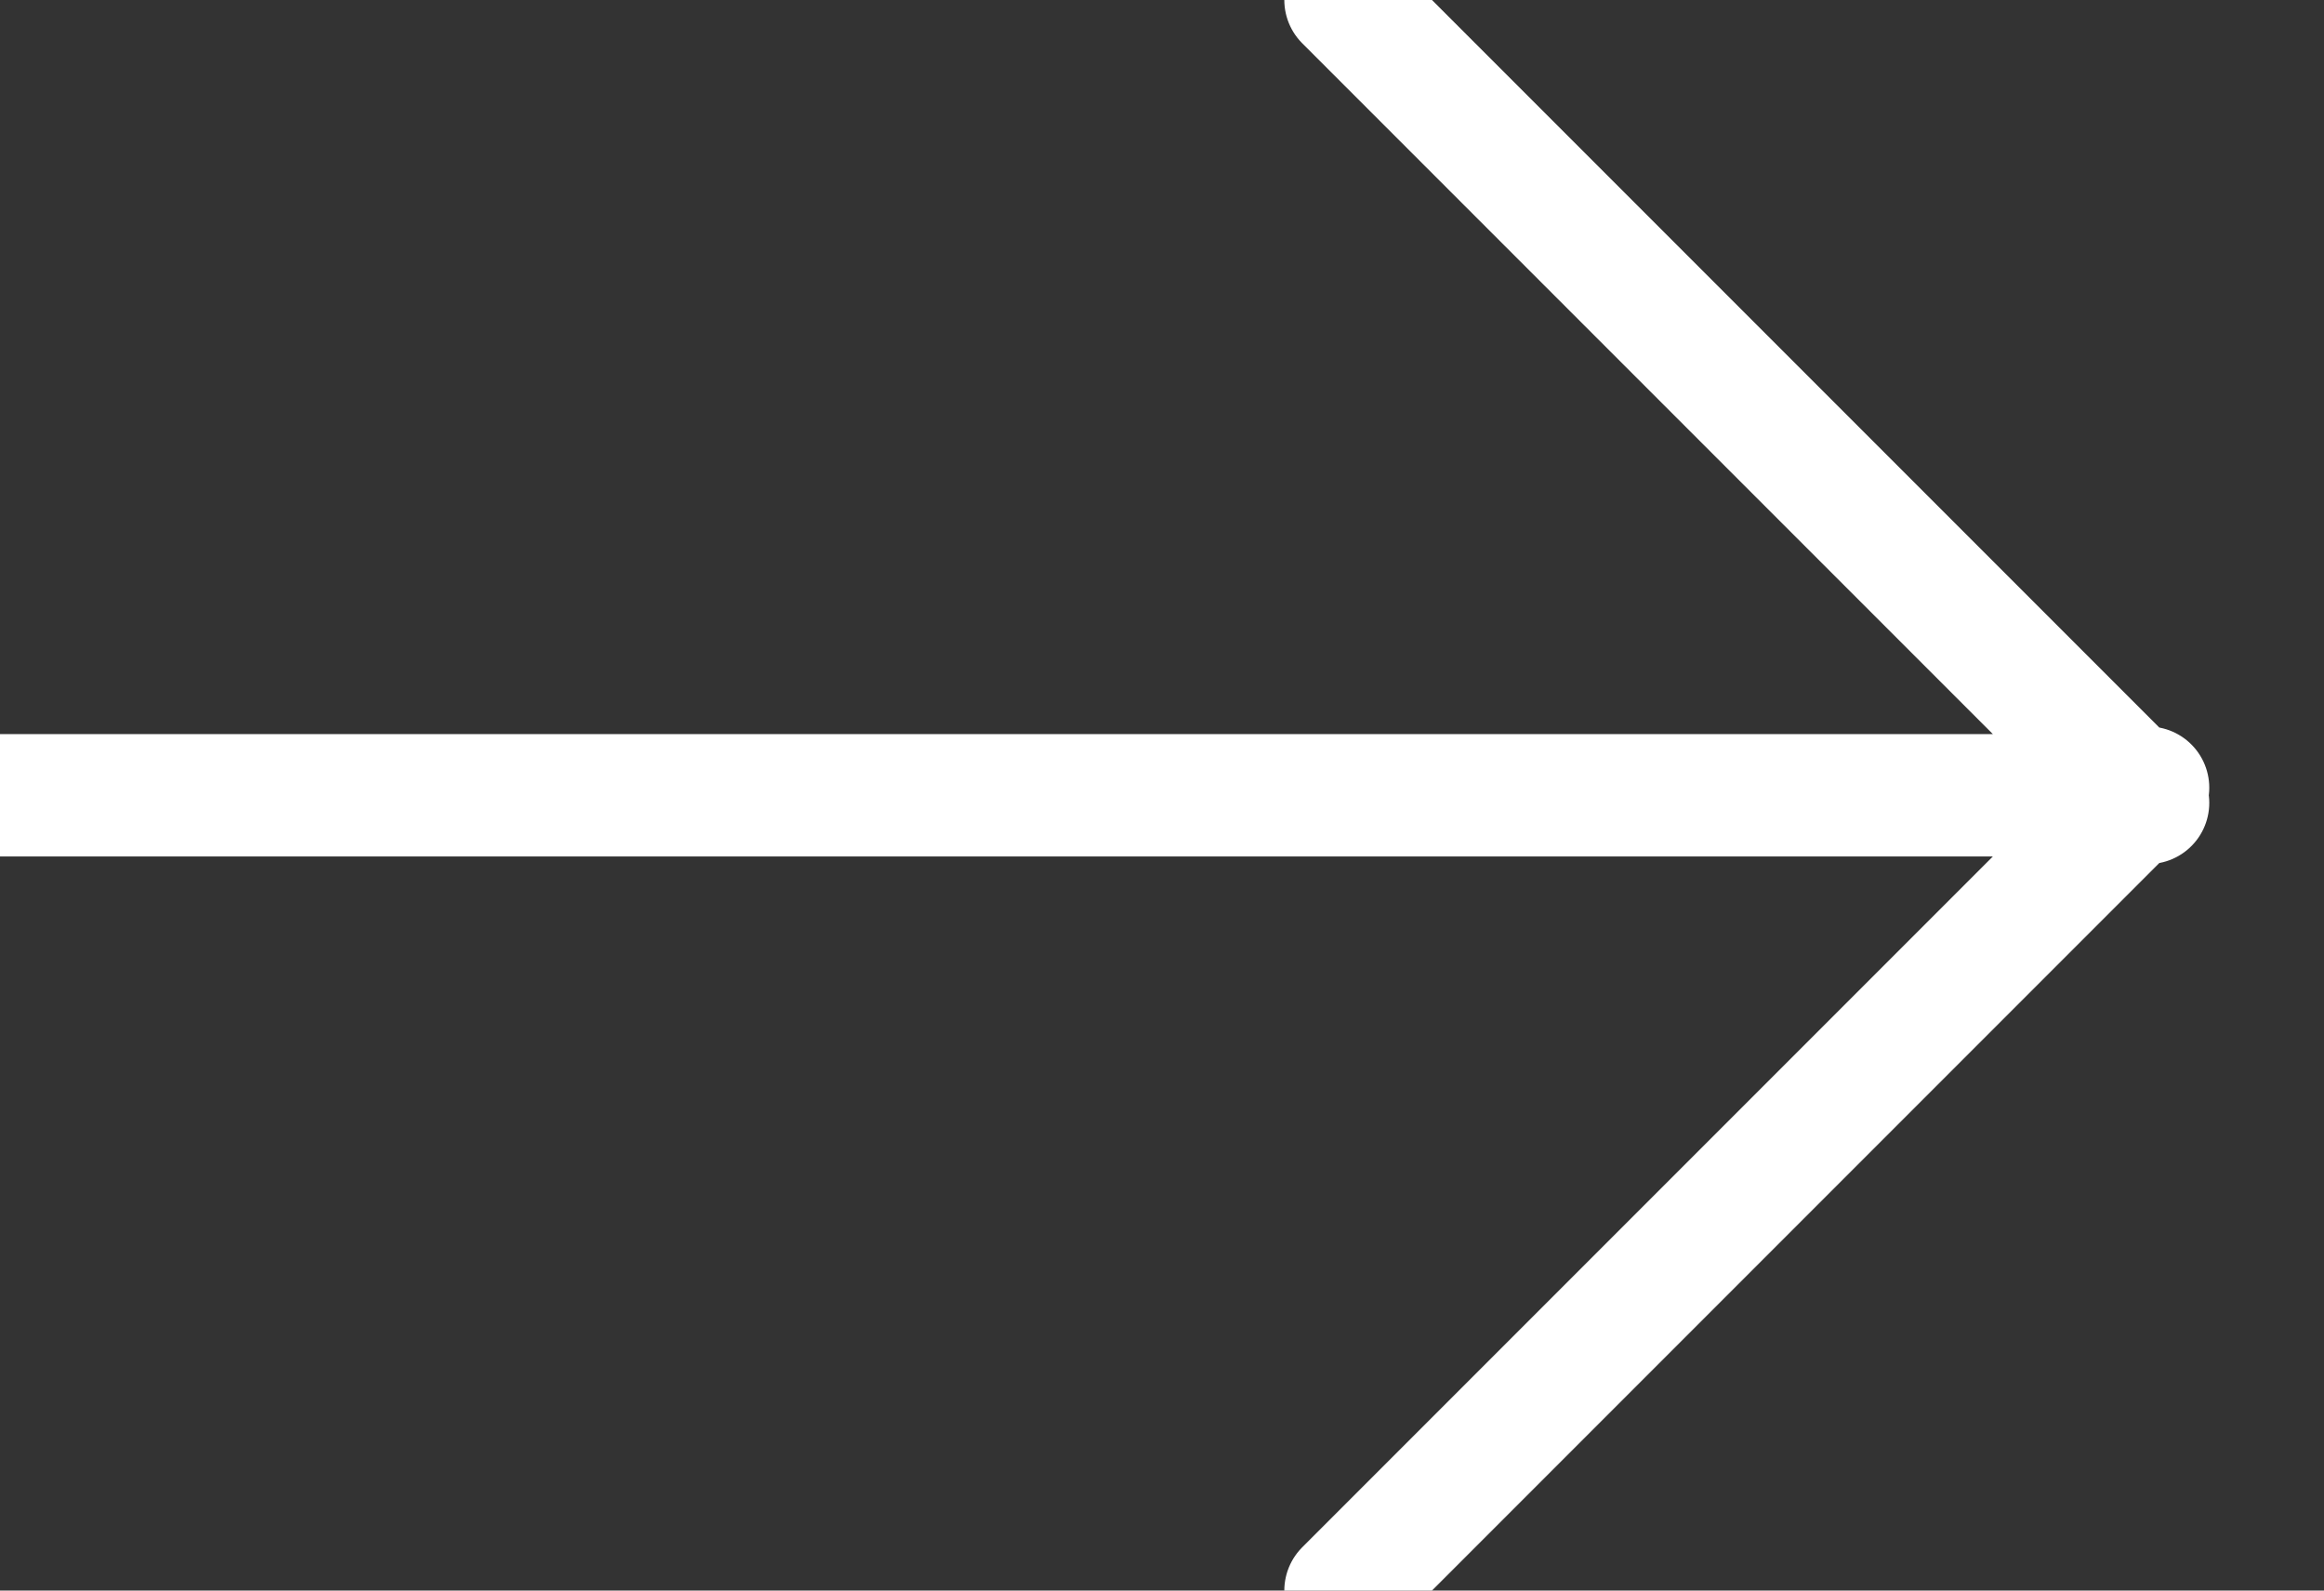 <?xml version="1.0" encoding="UTF-8"?>
<svg width="19px" height="13px" viewBox="0 0 19 13" version="1.1" xmlns="http://www.w3.org/2000/svg" xmlns:xlink="http://www.w3.org/1999/xlink">
    <rect x="0" y="0" width="19" height="13" fill="#333333" stroke="none"/>
    <title>Shape</title>
    <g id="Page-1" stroke="none" stroke-width="1" fill="none" fill-rule="evenodd" stroke-linecap="round" stroke-linejoin="round">
        <g id="real-estate" transform="translate(-1368, -72)" stroke="#FFFFFF">
            <g id="Section-1" transform="translate(-122, 10)">
                <g id="menu" transform="translate(122, 0)">
                    <g id="Buttons/Primary/Small" transform="translate(1264, 48)">
                        <g id="arrow-right-svgrepo-com" transform="translate(104, 14)">
                            <path d="M0,6.5 L17,6.5 M17.562,6.562 L11,0 M17.562,6.438 L11,13" id="Shape"></path>
                        </g>
                    </g>
                </g>
            </g>
        </g>
    </g>
</svg>